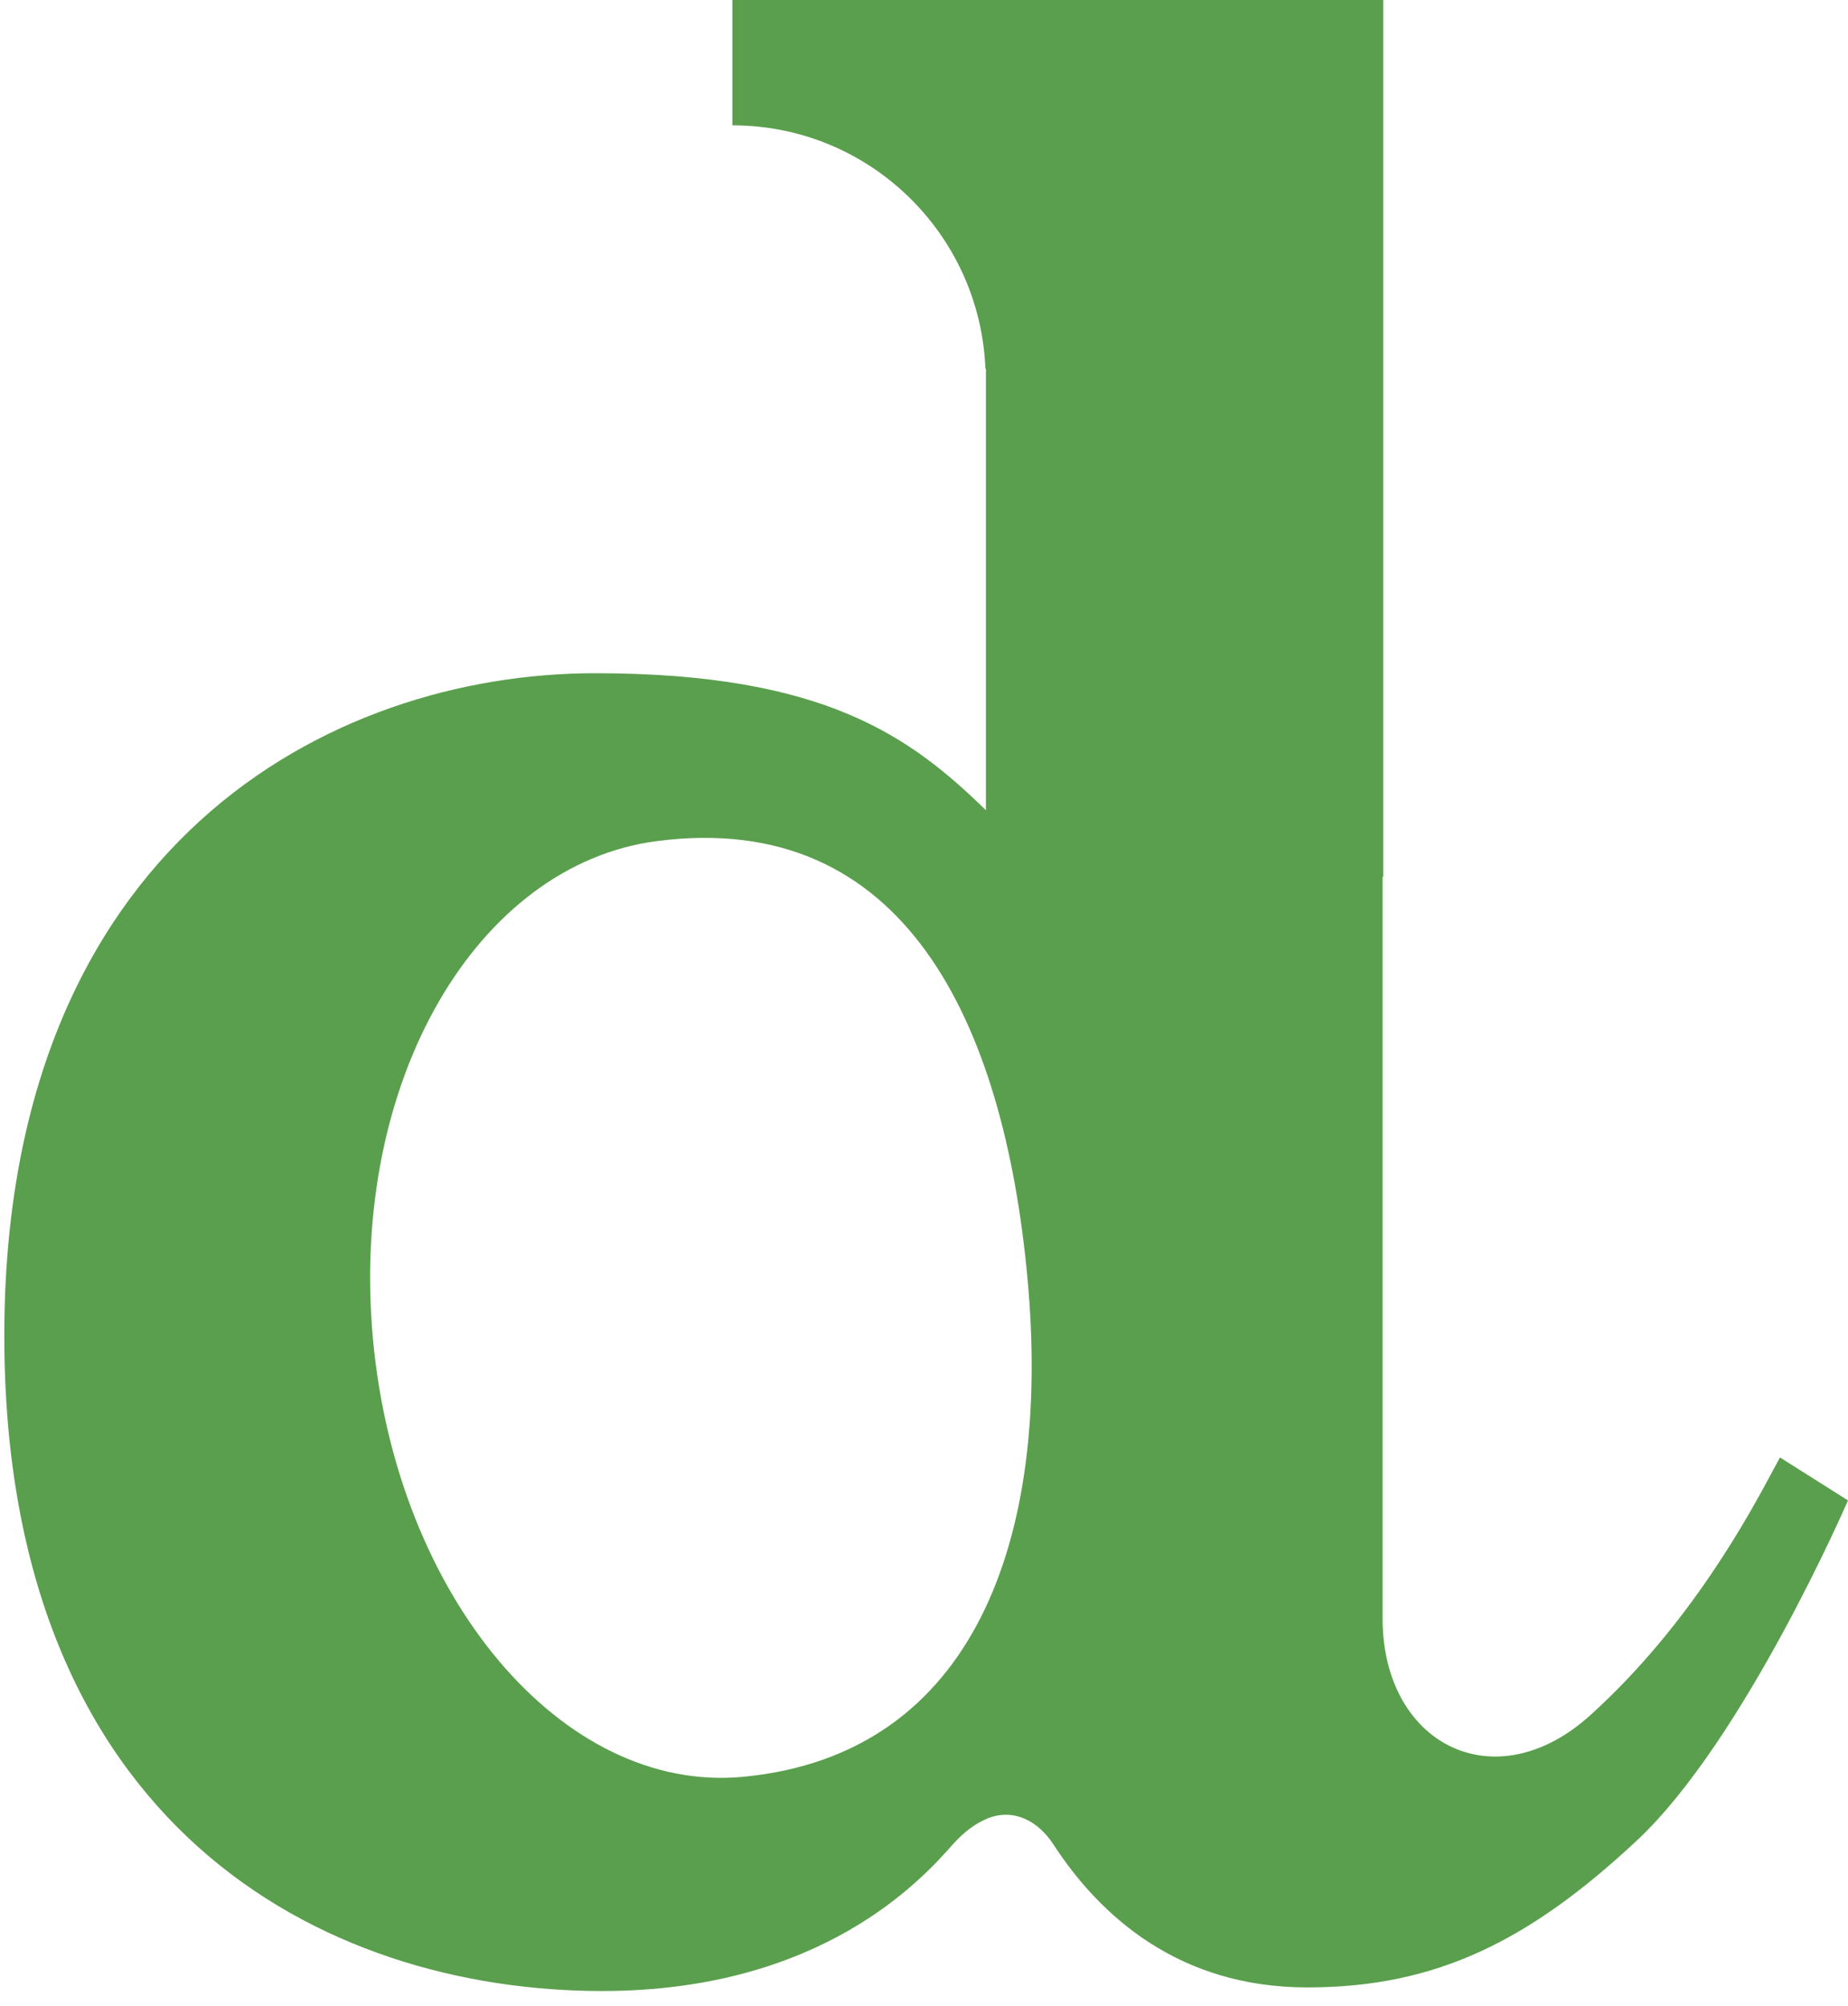 <svg width="258" height="280" viewBox="0 0 258 280" fill="none" xmlns="http://www.w3.org/2000/svg">
<g clip-path="url(#clip0_628_1964)">
<path fill-rule="evenodd" clip-rule="evenodd" d="M-454.118 17.493C-467.407 19.792 -478.174 26.948 -484.574 38.284C-485.001 39.032 -572.571 190.424 -602.559 237.905C-606.28 243.797 -609.958 248.88 -613.586 253.265L-613.583 253.264C-625.108 269.009 -643.865 279.234 -664.872 279.234C-679.879 279.234 -693.663 274.108 -704.516 265.391C-705.063 264.944 -705.427 264.639 -705.872 264.229C-712.807 257.832 -717.421 250.142 -718.328 243.306C-718.326 243.306 -718.324 243.305 -718.322 243.304C-718.537 242.273 -718.703 241.225 -718.815 240.16L-718.816 240.154C-718.817 240.149 -718.817 240.143 -718.818 240.138L-718.82 240.13C-718.821 240.121 -718.823 240.112 -718.824 240.103C-718.936 239.019 -718.997 237.921 -718.997 236.808C-718.997 219.372 -704.862 205.238 -687.427 205.238C-669.991 205.238 -655.857 219.372 -655.857 236.808C-655.857 245.33 -659.248 253.048 -664.736 258.728C-663.65 258.562 -662.485 258.355 -661.159 258.086C-640.857 253.337 -625.864 235.119 -625.864 213.318C-625.864 201.136 -628.268 187.702 -634.474 177.198C-638.376 170.596 -711.016 51.479 -711.016 51.479C-713.879 46.981 -716.784 42.793 -719.843 38.961C-726.388 29.702 -735.675 22.523 -746.533 18.62C-746.856 18.503 -749.093 17.765 -750 17.493V0H-611.055V14.995H-625.91C-637.253 14.995 -646.449 24.238 -646.449 35.58C-646.449 39.378 -645.459 42.921 -643.663 45.972C-643.663 45.972 -596.679 125.606 -587.644 140.921L-534.492 49.83C-532.773 46.583 -531.94 42.944 -531.94 39.014C-531.94 26.157 -542.361 15.735 -555.218 15.735L-554.834 15.698C-558.741 15.016 -561.575 14.995 -561.575 14.995V0H-454.118V17.493ZM-245.6 205.083C-245.243 204.416 -244.944 203.856 -244.701 203.419C-244.696 203.409 -244.689 203.396 -244.684 203.385L-235.19 209.382L-235.205 209.417C-235.205 209.417 -249.699 242.904 -264.694 256.897C-279.688 270.892 -292.683 277.389 -310.675 277.389C-328.668 277.389 -339.664 267.393 -346.161 257.398C-346.704 256.562 -347.273 255.867 -347.86 255.299C-349.078 254.032 -350.764 253.235 -352.643 253.235C-353.501 253.235 -354.301 253.393 -355.053 253.691C-355.053 253.691 -355.109 253.713 -355.179 253.74C-355.209 253.752 -355.241 253.765 -355.272 253.777C-355.3 253.788 -355.327 253.799 -355.352 253.809C-356.901 254.457 -358.718 255.781 -360.155 257.398L-360.24 257.493C-364.349 262.118 -378.364 277.89 -409.136 277.89C-448.12 277.89 -492.603 254.897 -492.603 186.425C-492.603 117.954 -447.121 93.962 -410.136 93.962C-375.649 93.962 -364.404 104.208 -353.158 115.454C-353.158 114.954 -349.66 96.961 -349.66 96.961H-300.179V225.91C-300.179 230.44 -299.117 234.321 -297.333 237.402C-292.737 245.701 -282.535 246.918 -274.895 242.16C-273.651 241.385 -272.411 240.507 -271.191 239.404C-257.203 226.771 -248.919 211.285 -245.601 205.084L-245.6 205.083ZM-442.732 186.889C-439.418 222.955 -416.265 250.4 -391.039 247.992C-358.656 244.902 -348.034 214.556 -351.349 178.49C-354.664 142.424 -368.652 112.955 -403.042 117.386C-428.176 120.623 -446.047 150.822 -442.732 186.889ZM-77.447 93.434C-99.724 93.434 -125.043 105.142 -135.745 123.95C-143.742 98.961 -151.239 92.955 -173.73 94.962C-195.798 96.933 -212.265 126.546 -218.987 145.606C-219.643 147.288 -221.128 150.86 -223.08 155.451L-212.844 161.916C-209.625 155.939 -206.431 150.512 -203.551 146.478C-202.076 144.626 -199.765 143.378 -197.212 143.378C-192.765 143.378 -189.224 146.983 -189.224 151.429C-189.224 151.502 -189.222 151.572 -189.22 151.642C-189.216 151.78 -189.213 151.916 -189.224 152.056V274.141H-133.746V194.423C-133.746 156.595 -116.974 117.942 -85.594 117.942C-84.452 117.942 -83.326 118.01 -82.211 118.112C-87.502 123.82 -90.763 131.437 -90.763 139.835C-90.763 157.504 -76.439 171.829 -58.769 171.829C-42.313 171.829 -28.774 159.4 -26.988 143.422C-26.985 143.402 -26.98 143.384 -26.976 143.367C-26.97 143.348 -26.965 143.328 -26.962 143.304C-26.957 143.266 -26.958 143.226 -26.953 143.188C-26.941 143.076 -26.938 142.961 -26.927 142.849C-25.939 134.546 -28.043 126.082 -32.556 118.644C-41.177 103.516 -57.886 93.434 -77.447 93.434ZM247.605 205.081C247.961 204.415 248.261 203.856 248.503 203.419L258 209.417C258 209.417 243.506 242.904 228.511 256.897C213.517 270.892 200.522 277.389 182.529 277.389C164.537 277.389 153.541 267.393 147.044 257.398C145.039 254.313 141.696 252.355 138.034 253.742C138.008 253.752 137.983 253.764 137.957 253.775C136.193 254.463 134.504 255.761 133.049 257.398L132.965 257.493C128.856 262.117 114.842 277.89 84.069 277.89C45.084 277.89 0.602 254.897 0.602 186.426C0.602 117.954 46.084 93.963 83.069 93.963C115.111 93.963 127.089 102.808 137.646 113.083V51.479C137.628 51.464 137.611 51.451 137.593 51.438L137.572 51.421C136.794 32.558 121.3 17.493 102.246 17.493V0H193.123V122.384H193.026V225.91C193.026 243.403 208.638 251.486 222.014 239.404C236.003 226.769 244.289 211.281 247.605 205.081ZM52.07 186.889C55.385 222.955 78.537 250.4 103.764 247.992C136.147 244.902 146.768 214.556 143.454 178.49C140.139 142.424 126.15 112.955 91.76 117.386C66.627 120.623 48.756 150.822 52.07 186.889Z" fill="#5A9F4D"/>
</g>
<defs>
<clipPath id="clip0_628_1964">
<rect width="1008" height="280" fill="white" transform="translate(-750)"/>
</clipPath>
</defs>
</svg>

